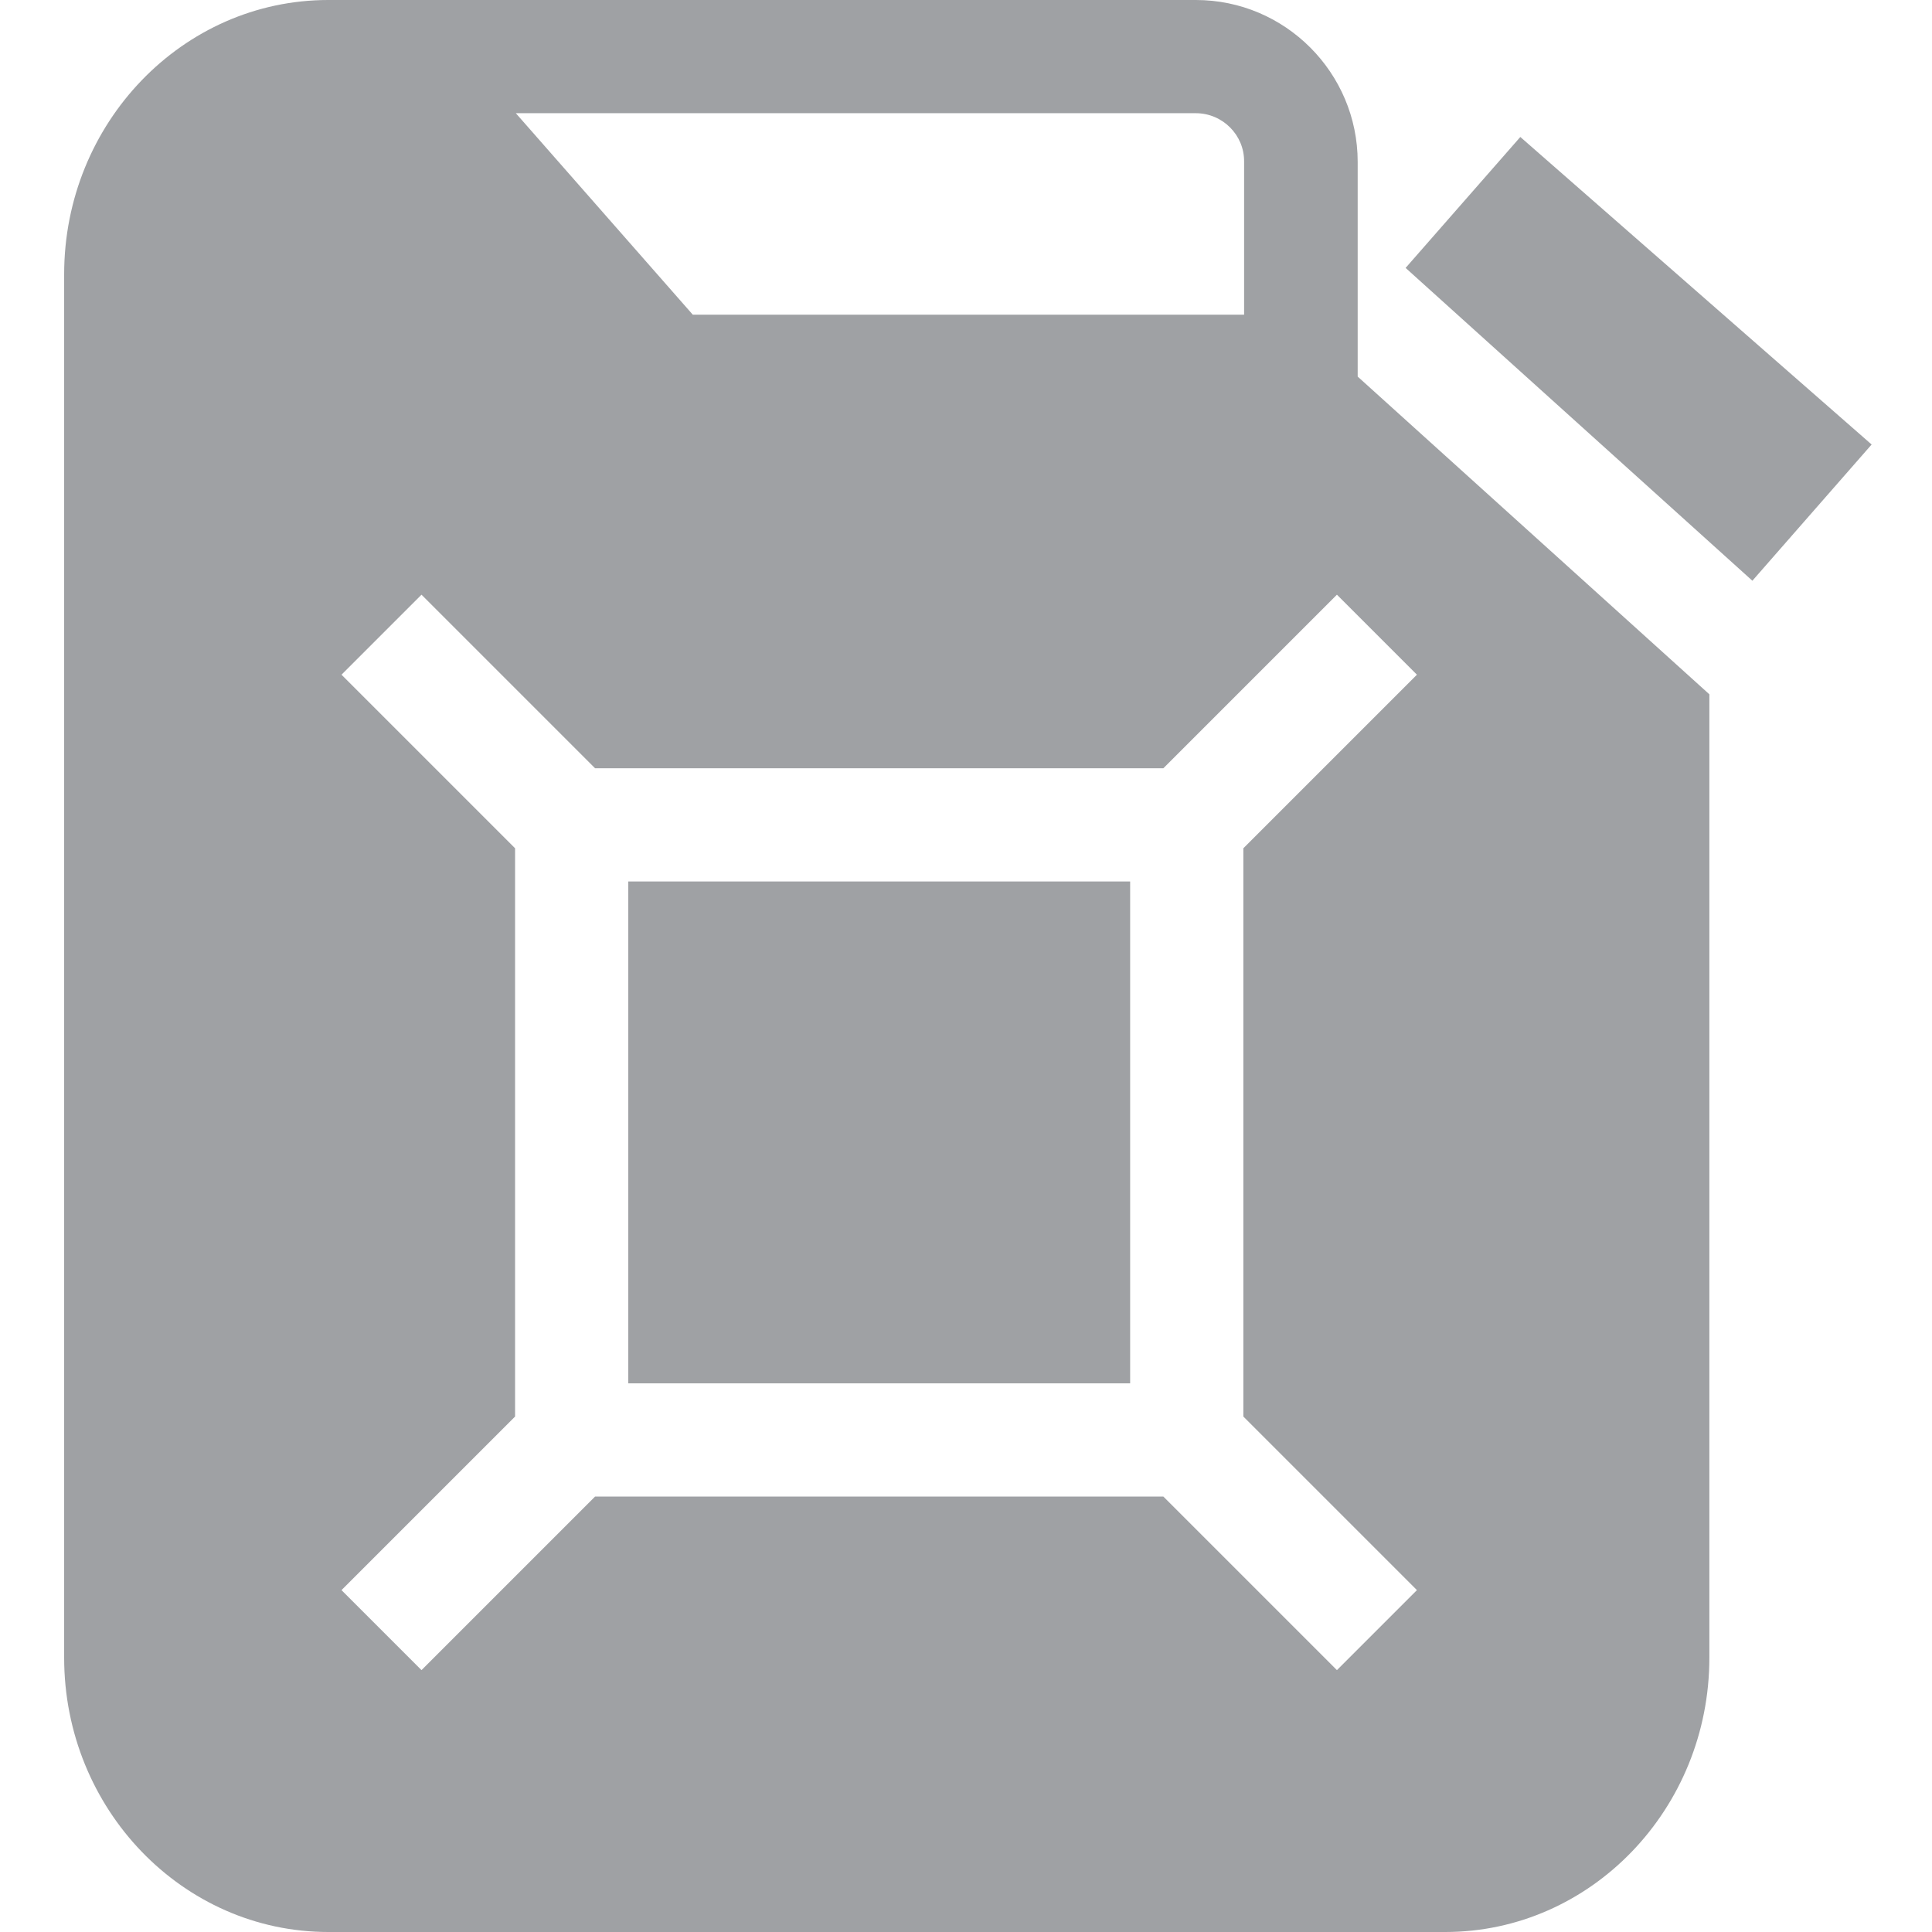 <?xml version="1.0" encoding="utf-8"?>
<!-- Generator: Adobe Illustrator 23.0.5, SVG Export Plug-In . SVG Version: 6.00 Build 0)  -->
<svg version="1.1" id="Слой_1" xmlns="http://www.w3.org/2000/svg" xmlns:xlink="http://www.w3.org/1999/xlink" x="0px" y="0px"
	 viewBox="0 0 512 512" style="enable-background:new 0 0 512 512;" xml:space="preserve">
<style type="text/css">
	.st0{fill:#9FA1A4;}
</style>
<g>
	<path class="st0" d="M402.9,36.3l93.1,81.5l-31.6,36.1l-91.9-82.9L402.9,36.3z"/>
	<path class="st0" d="M299.5,233.6h-133v133h133V233.6z"/>
	<path class="st0" d="M87,0h229.9c23.7,0,42.9,19.3,42.9,42.9v56.9l93.2,84.2v255.3c0,40.1-31.4,72.7-70,72.7H87
		c-38.6,0-70-32.6-70-72.7V72.7C17,32.6,48.4,0,87,0z M316.9,30H136.7l46.9,53.4h146.1V42.9C329.8,35.8,324,30,316.9,30z
		 M90.5,421.4l21.2,21.2l46-46h150.6l46,46l21.2-21.2l-46-46V224.8l46-46l-21.2-21.2l-46,46H157.7l-46-46l-21.2,21.2l46,46v150.6
		L90.5,421.4z"/>
</g>
</svg>
